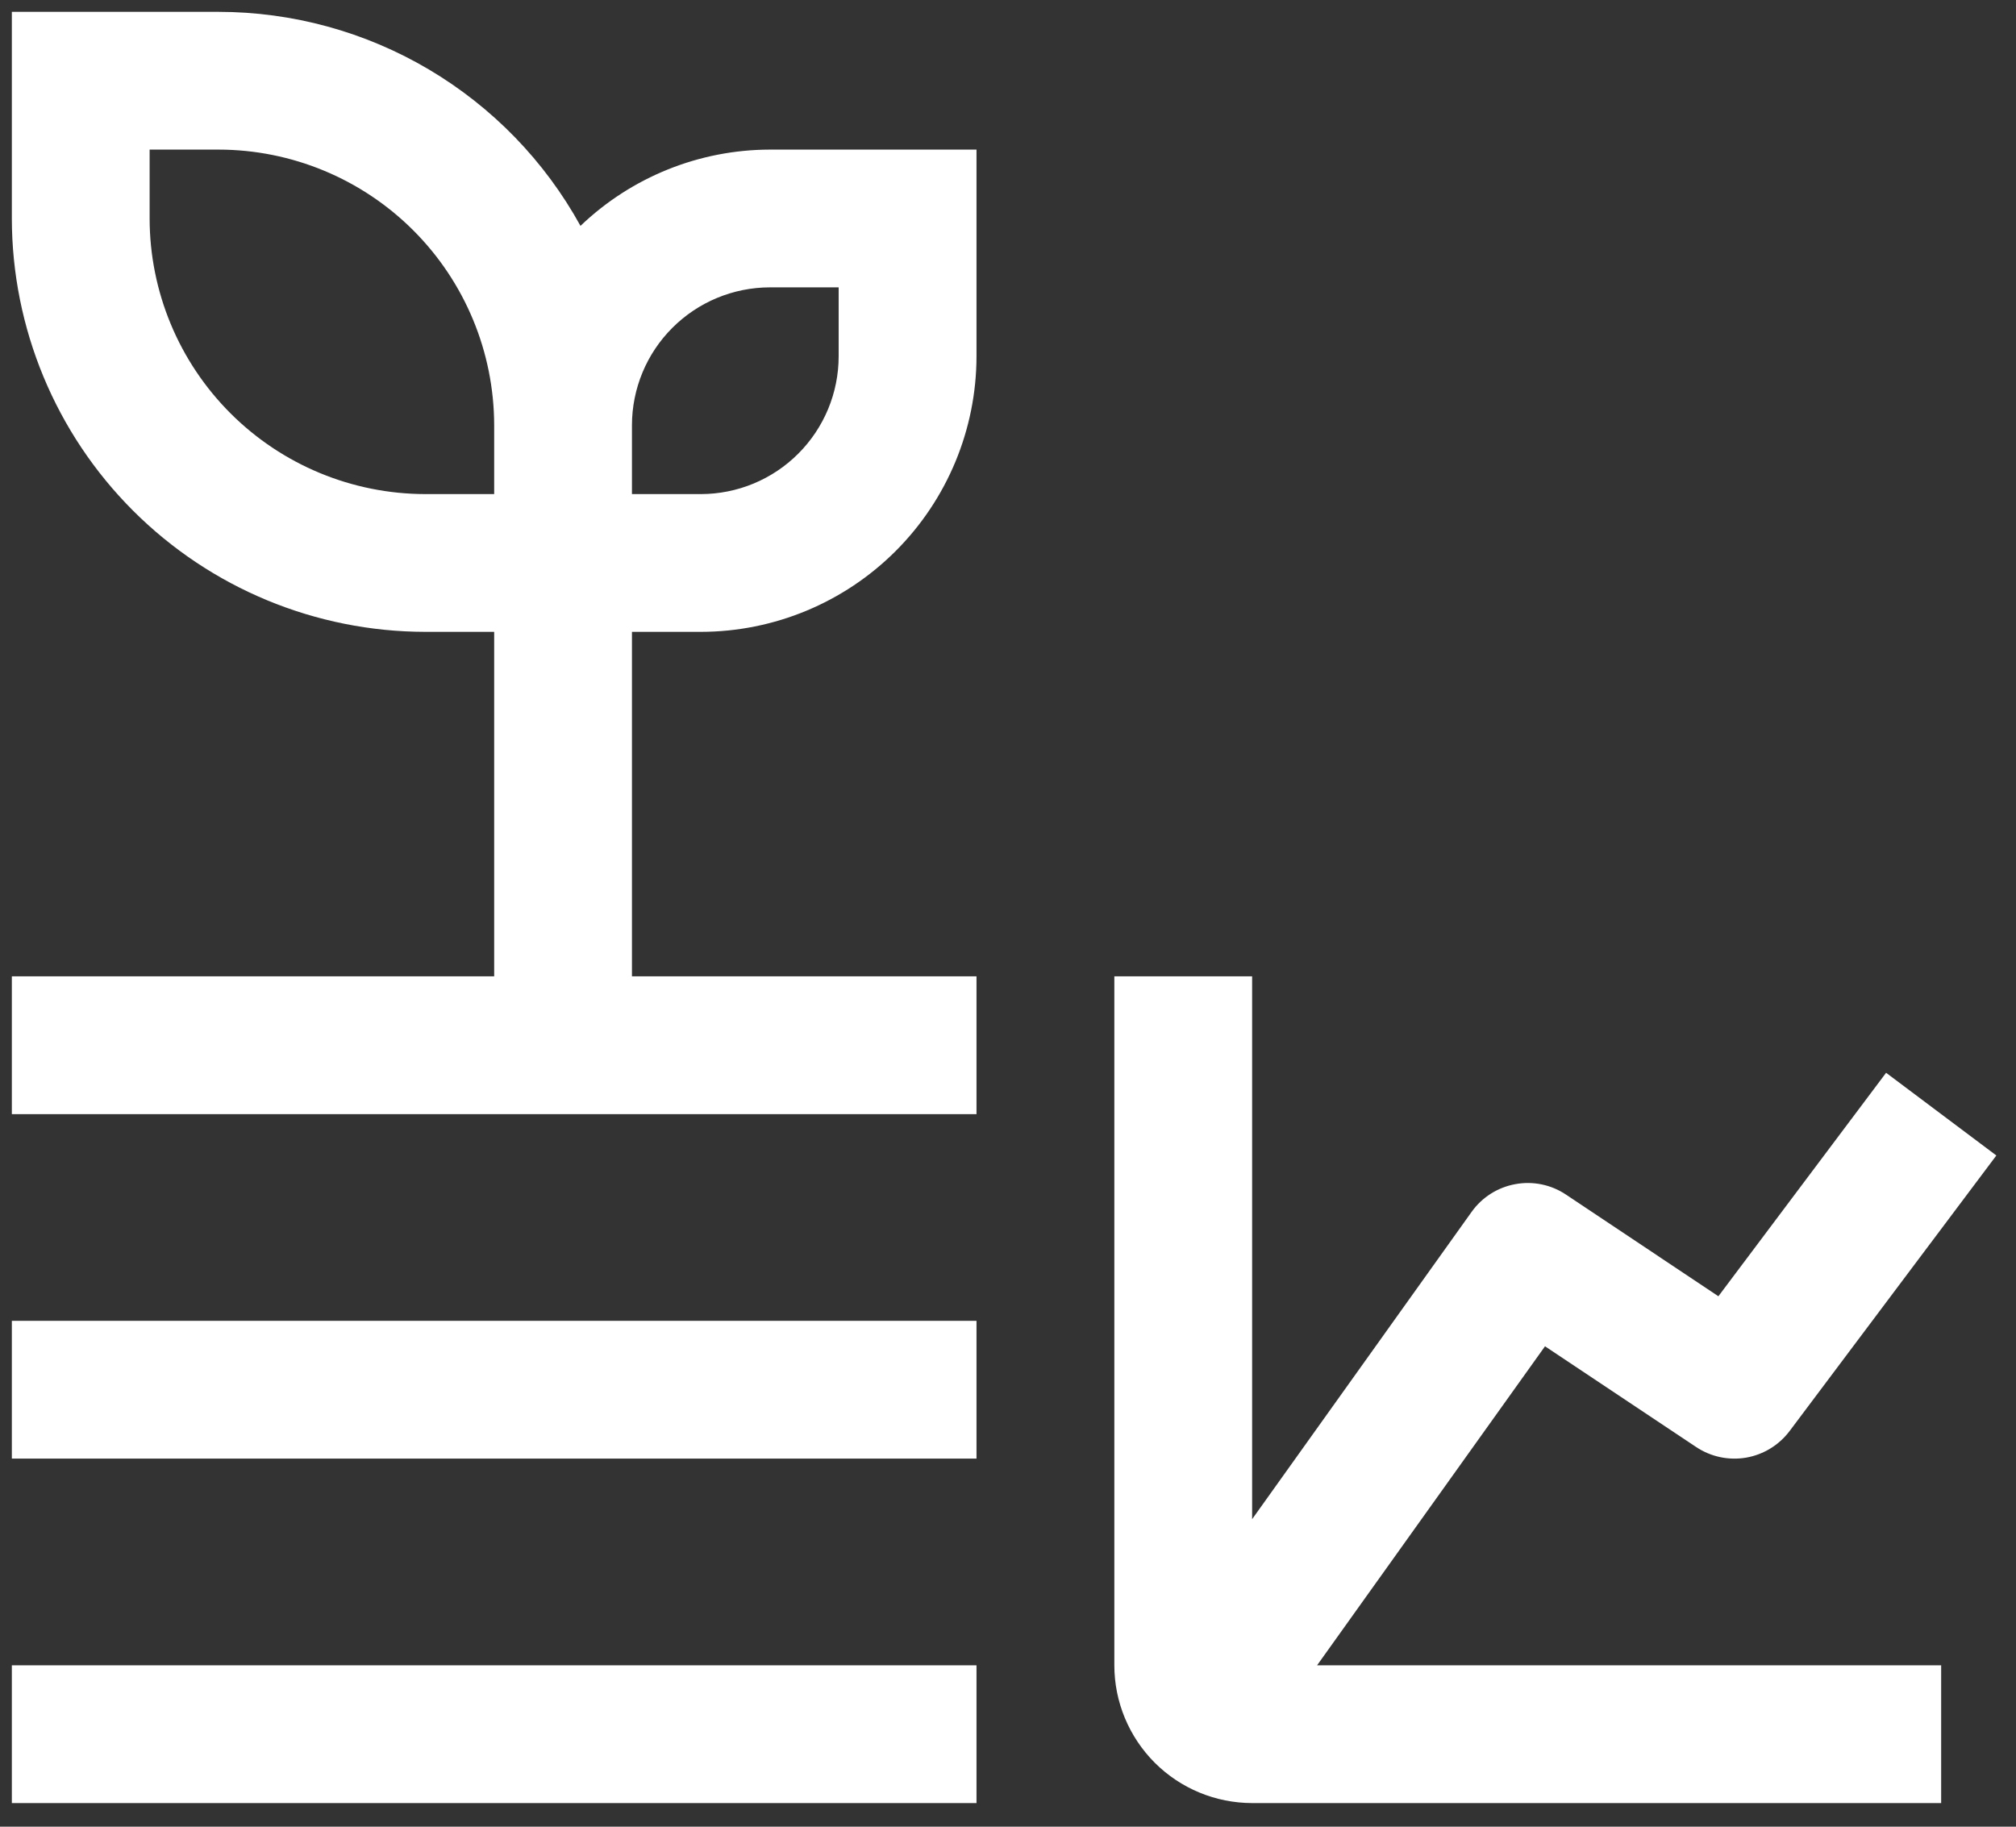 <svg width="32" height="29" viewBox="0 0 32 29" fill="none" xmlns="http://www.w3.org/2000/svg">
<rect x="0" y="0" width="32" height="29" fill="#333333" stroke="none"/>
<path d="M24.524 21.373L26.924 22.973C27.157 23.128 27.44 23.188 27.716 23.141C27.991 23.093 28.238 22.942 28.406 22.719L31.688 18.344L29.938 17.031L27.276 20.579L24.857 18.965C24.621 18.807 24.332 18.747 24.053 18.799C23.773 18.85 23.525 19.007 23.36 19.238L19.875 24.118V15.5H17.688V26.438C17.688 27.017 17.919 27.573 18.329 27.984C18.739 28.394 19.295 28.624 19.875 28.625H30.812V26.438H20.906L24.524 21.373ZM0.188 20.969H15.5V23.156H0.188V20.969ZM0.188 26.438H15.5V28.625H0.188V26.438ZM10.031 15.5V10.031H11.125C12.285 10.03 13.397 9.568 14.217 8.748C15.037 7.928 15.499 6.816 15.5 5.656V2.375H12.219C11.099 2.377 10.023 2.811 9.214 3.586C8.648 2.557 7.816 1.7 6.806 1.102C5.795 0.504 4.643 0.189 3.469 0.188H0.188V3.469C0.19 5.209 0.882 6.877 2.112 8.107C3.342 9.337 5.01 10.029 6.75 10.031H7.844V15.5H0.188V17.688H15.5V15.5H10.031ZM12.219 4.562H13.312V5.656C13.312 6.236 13.081 6.792 12.671 7.202C12.261 7.613 11.705 7.843 11.125 7.844H10.031V6.75C10.032 6.17 10.262 5.614 10.673 5.204C11.083 4.794 11.639 4.563 12.219 4.562ZM6.75 7.844C5.59 7.842 4.478 7.381 3.658 6.561C2.838 5.741 2.376 4.629 2.375 3.469V2.375H3.469C4.629 2.376 5.741 2.838 6.561 3.658C7.381 4.478 7.842 5.59 7.844 6.75V7.844H6.75Z" fill="white"/>
</svg>
